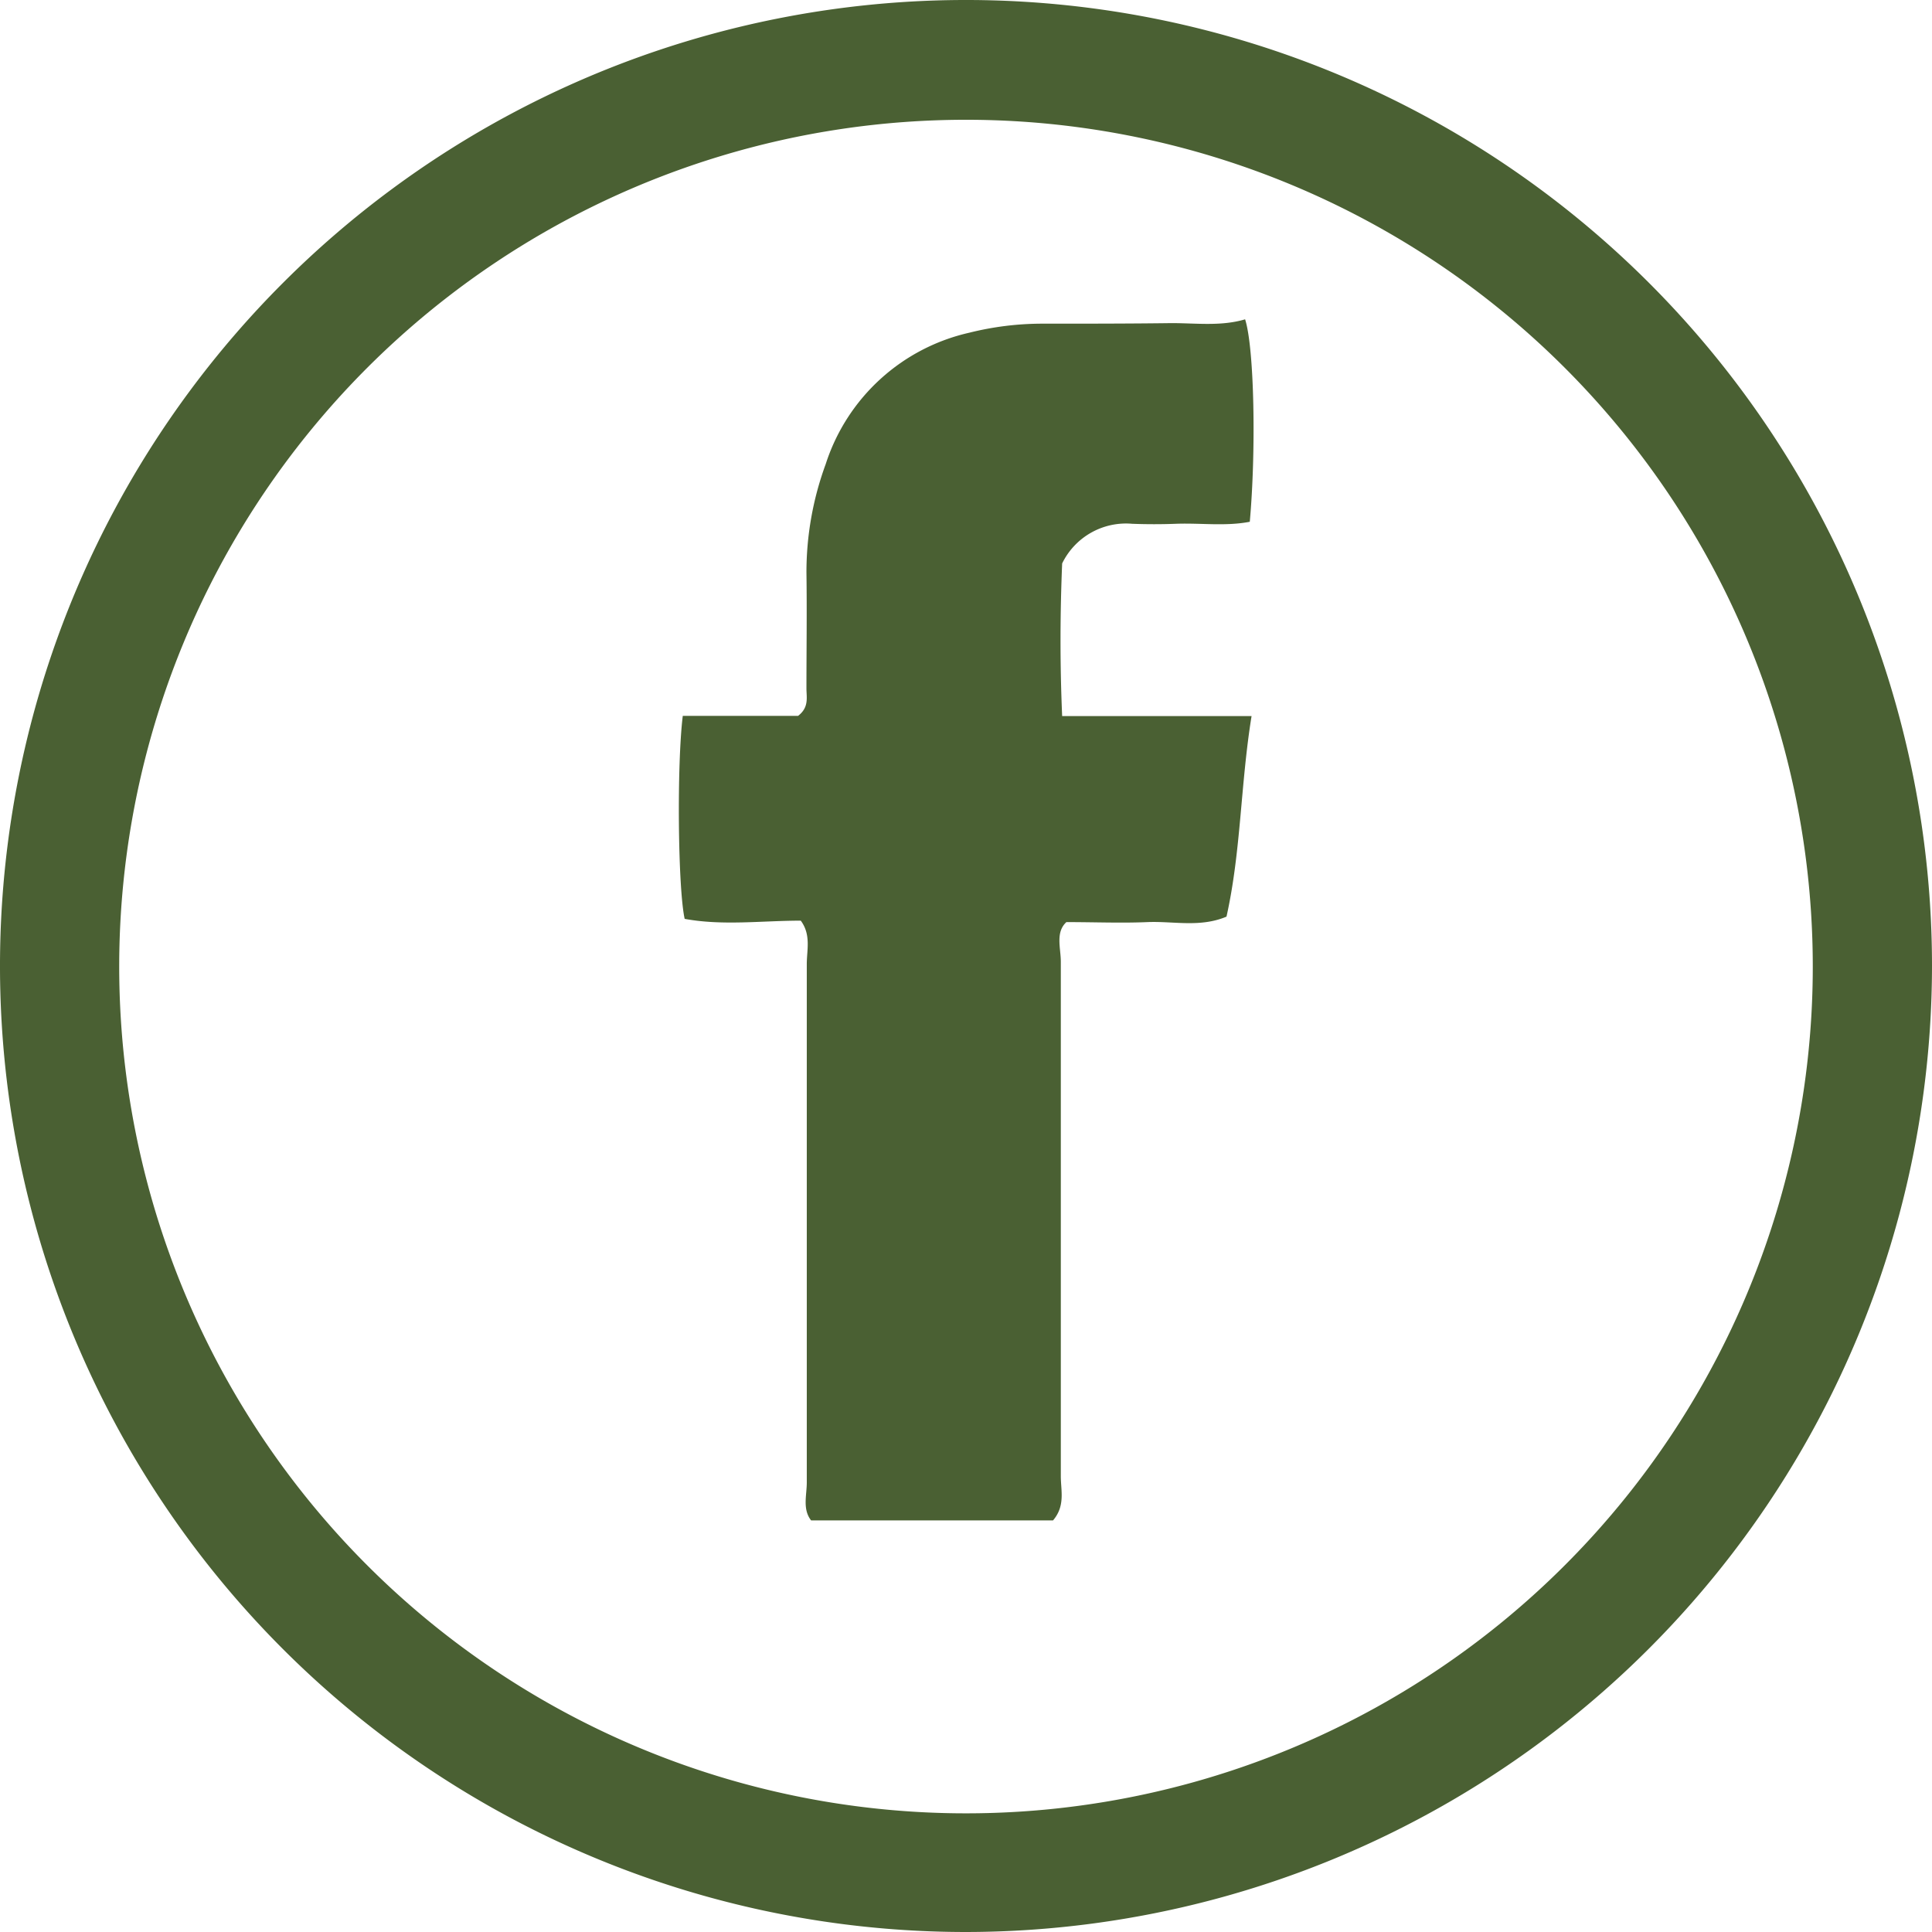 <svg xmlns="http://www.w3.org/2000/svg" viewBox="0 0 173.4 173.4"><defs><style>.cls-1{fill:#4a6033;}</style></defs><g id="Capa_2" data-name="Capa 2"><g id="Capa_1-2" data-name="Capa 1"><path class="cls-1" d="M111.75,28.66c.82,2.54,1,11.71.42,18.17-2.15.42-4.4.1-6.62.18-1.31.05-2.63.05-3.94,0a6.37,6.37,0,0,0-6.28,3.56c-.18,4.35-.21,8.84,0,13.7h17c-1,6.18-.94,12.13-2.25,18-2.37,1-4.77.39-7.11.49s-4.71,0-7.26,0c-1,.92-.5,2.32-.5,3.56,0,15.39,0,30.79,0,46.19,0,1.26.42,2.64-.7,3.95H72.8c-.79-1-.39-2.26-.39-3.4,0-15.51,0-31,0-46.54,0-1.26.4-2.62-.54-3.89-3.49,0-7,.47-10.42-.16-.61-2.77-.71-13.84-.17-18.22H71.63c1-.77.75-1.66.75-2.46,0-3.46.05-6.93,0-10.39a28.16,28.16,0,0,1,1.73-9.75A17.62,17.62,0,0,1,87,29.86a27,27,0,0,1,6.69-.81c3.82,0,7.64,0,11.46-.05C107.36,29,109.6,29.3,111.75,28.66Z"/><path class="cls-1" d="M86.7,173.4a86.7,86.7,0,1,1,86.7-86.7A86.79,86.79,0,0,1,86.7,173.4Zm0-162.65a76,76,0,1,0,76,76A76,76,0,0,0,86.7,10.75Z"/></g></g></svg>